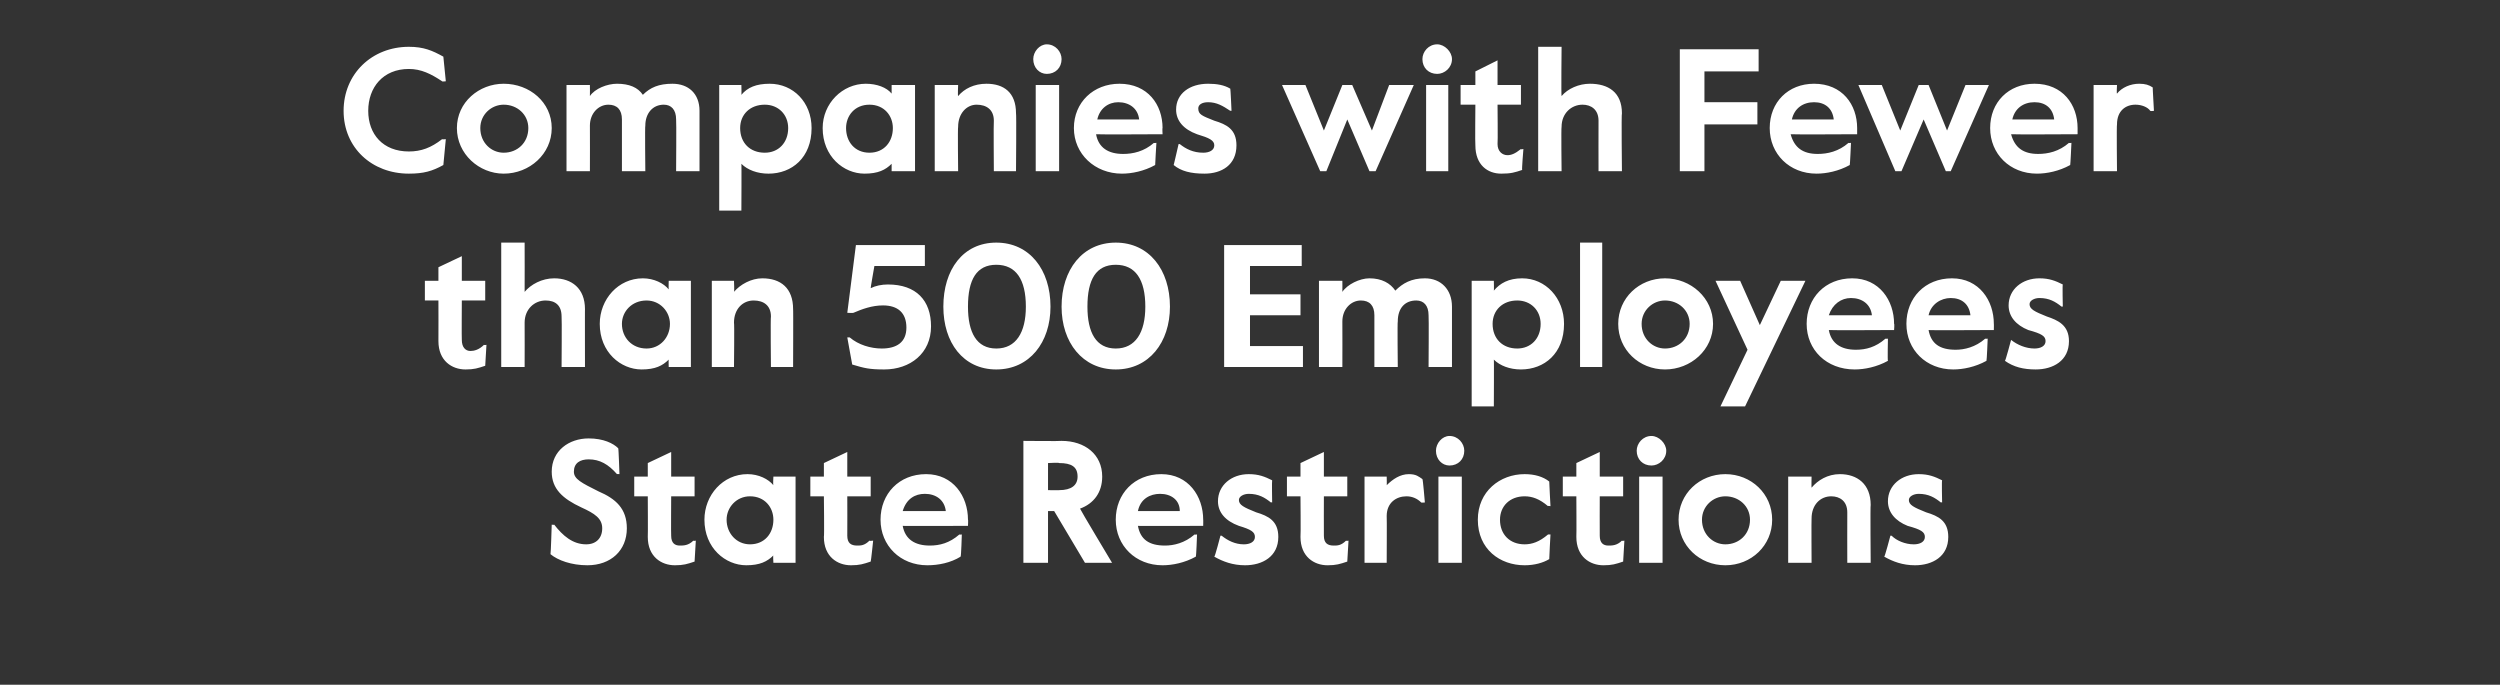 <?xml version="1.0" standalone="no"?><!DOCTYPE svg PUBLIC "-//W3C//DTD SVG 1.1//EN" "http://www.w3.org/Graphics/SVG/1.1/DTD/svg11.dtd"><svg xmlns="http://www.w3.org/2000/svg" version="1.1" width="203px" height="55.6px" viewBox="0 -1 203 55.6" style="top:-1px"><rect x="0" y="-1" width="203" height="55.6" fill="#333333" stroke="none"/><desc>Companies with Fewer than 500 Employees State Restrictions</desc><defs/><g id="Polygon4104"><path d="m44.7 44c.03-.04.1-2.4.1-2.4c0 0 .19.04.2 0c.7.9 1.5 1.6 2.6 1.6c.8 0 1.3-.5 1.3-1.3c0-.8-.6-1.2-1.7-1.7c-1.5-.7-2.4-1.5-2.4-2.9c0-1.7 1.4-2.7 3-2.7c1.2 0 2 .4 2.4.8c.03-.02.1 2.1.1 2.1c0 0-.18-.02-.2 0c-.7-.8-1.4-1.2-2.3-1.2c-.7 0-1.2.3-1.2 1c0 .6.6.9 2 1.6c1.4.6 2.3 1.4 2.3 3c0 1.8-1.3 3-3.2 3c-1.3 0-2.4-.4-3-.9zm7.9-1.4c.02-.03 0-3.3 0-3.3l-1.1 0l0-1.6l1.1 0l0-1.1l1.9-.9l0 2l1.9 0l0 1.6l-1.9 0c0 0-.02 3.19 0 3.2c0 .6.3.8.7.8c.3 0 .7 0 1.1-.4c.02.04.2 0 .2 0c0 0-.1 1.66-.1 1.7c-.6.2-.9.3-1.6.3c-1.1 0-2.2-.7-2.2-2.3zm4.6-1.4c0-2 1.5-3.7 3.5-3.7c.9 0 1.7.4 2.1.9c-.04-.03 0-.7 0-.7l1.8 0l0 7l-1.8 0c0 0-.04-.62 0-.6c-.5.5-1.1.8-2.2.8c-1.7 0-3.4-1.4-3.4-3.7zm5.6 0c0-1-.7-1.9-1.9-1.9c-1.1 0-1.9.9-1.9 1.9c0 1.1.8 2 1.9 2c1.2 0 1.9-.9 1.9-2zm4.1 1.4c.04-.03 0-3.3 0-3.3l-1.1 0l0-1.6l1.1 0l0-1.1l1.9-.9l0 2l1.9 0l0 1.6l-1.9 0c0 0 .01 3.19 0 3.2c0 .6.3.8.8.8c.3 0 .6 0 1-.4c.04.04.3 0 .3 0c0 0-.17 1.66-.2 1.7c-.6.2-.9.3-1.6.3c-1.1 0-2.2-.7-2.2-2.3zm4.6-1.4c0-2.1 1.5-3.7 3.7-3.7c2.2 0 3.4 1.8 3.4 3.7c.03-.03 0 .5 0 .5c0 0-5.33.02-5.3 0c.2 1.1 1 1.6 2.2 1.6c.8 0 1.6-.2 2.4-.9c.02.02.2 0 .2 0c0 0-.05 1.78-.1 1.8c-.8.5-1.8.7-2.7.7c-2.2 0-3.8-1.6-3.8-3.7zm5.3-.7c-.1-.9-.8-1.4-1.7-1.4c-.8 0-1.5.4-1.8 1.4c0 0 3.5 0 3.5 0zm6.3-5.7c0 0 3.11.03 3.1 0c1.9 0 3.3 1.1 3.3 2.9c0 1.3-.7 2.2-1.8 2.6c-.03.01 2.6 4.4 2.6 4.4l-2.2 0l-2.5-4.2l-.5 0l0 4.2l-2 0l0-9.9zm2.9 4c1 0 1.5-.4 1.5-1.1c0-.8-.5-1.1-1.5-1.1c.04-.05-.9 0-.9 0l0 2.2c0 0 .94.01.9 0zm4.6 2.4c0-2.1 1.5-3.7 3.7-3.7c2.2 0 3.4 1.8 3.4 3.7c.01-.03 0 .5 0 .5c0 0-5.34.02-5.3 0c.2 1.1.9 1.6 2.2 1.6c.7 0 1.6-.2 2.4-.9c.01.02.2 0 .2 0c0 0-.06 1.78-.1 1.8c-.9.5-1.9.7-2.7.7c-2.2 0-3.8-1.6-3.8-3.7zm5.2-.7c0-.9-.7-1.4-1.6-1.4c-.8 0-1.6.4-1.8 1.4c0 0 3.4 0 3.4 0zm2.8 3.7c.05.04.5-1.7.5-1.7c0 0 .06-.01.1 0c.5.4 1.1.7 1.8.7c.5 0 .9-.2.9-.6c0-.4-.3-.6-1.3-.9c-1.1-.4-1.7-1.1-1.7-2c0-1.3 1.1-2.2 2.5-2.2c.8 0 1.3.2 1.9.5c-.03-.01 0 1.8 0 1.8c0 0-.06-.03-.1 0c-.5-.4-1-.7-1.8-.7c-.4 0-.8.2-.8.5c0 .4.4.6 1.4 1c1 .3 1.8.7 1.8 2c0 1.6-1.3 2.3-2.7 2.3c-1 0-1.8-.3-2.5-.7zm7-1.6c.03-.03 0-3.3 0-3.3l-1.1 0l0-1.6l1.1 0l0-1.1l1.9-.9l0 2l1.9 0l0 1.6l-1.9 0c0 0-.01 3.19 0 3.2c0 .6.3.8.8.8c.3 0 .6 0 1-.4c.03.04.2 0 .2 0c0 0-.09 1.66-.1 1.7c-.6.2-.9.3-1.6.3c-1.1 0-2.2-.7-2.2-2.3zm5.2-4.9l1.8 0c0 0 .02.73 0 .7c.5-.5 1.1-.9 1.8-.9c.6 0 .8.2 1.1.4c.04-.03.2 1.9.2 1.9c0 0-.3.03-.3 0c-.3-.3-.7-.5-1.2-.5c-.8 0-1.6.5-1.6 1.6c.02.02 0 3.8 0 3.8l-1.8 0l0-7zm5.8-2.1c0-.6.5-1.2 1.1-1.2c.7 0 1.2.6 1.2 1.2c0 .7-.5 1.2-1.2 1.2c-.6 0-1.1-.5-1.1-1.2zm.2 2.1l1.9 0l0 7l-1.9 0l0-7zm3.2 3.5c0-2.3 1.8-3.7 3.8-3.7c.8 0 1.5.2 2 .6c-.01-.01.1 2 .1 2c0 0-.24-.04-.2 0c-.7-.6-1.3-.8-1.9-.8c-1.2 0-2 .8-2 1.9c0 1.2.8 2 2 2c.6 0 1.2-.2 1.9-.8c-.04 0 .2 0 .2 0c0 0-.11 1.97-.1 2c-.5.3-1.2.5-2 .5c-2 0-3.8-1.3-3.8-3.7zm8 1.4c.02-.03 0-3.3 0-3.3l-1.1 0l0-1.6l1.1 0l0-1.1l1.9-.9l0 2l1.9 0l0 1.6l-1.9 0c0 0-.01 3.19 0 3.2c0 .6.3.8.7.8c.3 0 .7 0 1.1-.4c.02.04.2 0 .2 0c0 0-.09 1.66-.1 1.7c-.6.2-.9.3-1.6.3c-1.1 0-2.2-.7-2.2-2.3zm4.9-7c0-.6.5-1.2 1.2-1.2c.6 0 1.2.6 1.2 1.2c0 .7-.6 1.2-1.2 1.2c-.7 0-1.2-.5-1.2-1.2zm.2 2.1l1.9 0l0 7l-1.9 0l0-7zm3.2 3.5c0-2.1 1.7-3.7 3.8-3.7c2.1 0 3.8 1.6 3.8 3.7c0 2.1-1.7 3.7-3.8 3.7c-2.1 0-3.8-1.6-3.8-3.7zm5.8 0c0-1.1-.9-1.9-2-1.9c-1 0-1.9.8-1.9 1.9c0 1.2.9 2 1.9 2c1.1 0 2-.8 2-2zm3.1-3.5l1.9 0c0 0-.02.9 0 .9c.5-.6 1.3-1.1 2.3-1.1c1.4 0 2.5.8 2.5 2.5c-.04-.04 0 4.7 0 4.7l-1.9 0c0 0-.01-4.08 0-4.1c0-.9-.6-1.3-1.3-1.3c-.9 0-1.6.7-1.6 1.8c-.02.02 0 3.6 0 3.6l-1.9 0l0-7zm7.8 6.5c.04.04.5-1.7.5-1.7c0 0 .05-.01.1 0c.4.4 1.1.7 1.8.7c.5 0 .9-.2.9-.6c0-.4-.3-.6-1.4-.9c-1-.4-1.6-1.1-1.6-2c0-1.3 1.1-2.2 2.5-2.2c.8 0 1.3.2 1.9.5c-.04-.01 0 1.8 0 1.8c0 0-.07-.03-.1 0c-.5-.4-1-.7-1.8-.7c-.4 0-.8.2-.8.5c0 .4.4.6 1.4 1c1 .3 1.8.7 1.8 2c0 1.6-1.3 2.3-2.7 2.3c-1 0-1.8-.3-2.5-.7z" stroke="none" fill="#fff"/></g><g id="Polygon4103"><path d="m35.6 26.7c.01-.02 0-3.3 0-3.3l-1.1 0l0-1.6l1.1 0l0-1.1l1.9-.9l0 2l1.9 0l0 1.6l-1.9 0c0 0-.02 3.19 0 3.2c0 .6.3.9.7.9c.3 0 .7-.1 1.1-.5c.01.04.2 0 .2 0c0 0-.1 1.67-.1 1.7c-.6.2-.9.3-1.6.3c-1.1 0-2.2-.7-2.2-2.3zm5.1-8l1.9 0c0 0 .01 4.01 0 4c.5-.6 1.4-1.1 2.4-1.1c1.4 0 2.5.8 2.5 2.5c-.01-.04 0 4.7 0 4.7l-1.9 0c0 0 .03-4.07 0-4.1c0-.9-.5-1.3-1.3-1.3c-.9 0-1.7.7-1.7 1.8c.01.02 0 3.6 0 3.6l-1.9 0l0-10.1zm8 6.6c0-2 1.5-3.7 3.5-3.7c.9 0 1.7.4 2.1.9c-.02-.02 0-.7 0-.7l1.8 0l0 7l-1.8 0c0 0-.02-.61 0-.6c-.5.5-1.1.8-2.2.8c-1.7 0-3.4-1.4-3.4-3.7zm5.7 0c0-1-.8-1.9-1.9-1.9c-1.2 0-2 .9-2 1.9c0 1.1.8 2 2 2c1.1 0 1.9-.9 1.9-2zm3.4-3.5l1.8 0c0 0 .04.91 0 .9c.5-.6 1.4-1.1 2.3-1.1c1.5 0 2.5.8 2.5 2.5c.02-.04 0 4.7 0 4.7l-1.8 0c0 0-.04-4.07 0-4.1c0-.9-.6-1.3-1.4-1.3c-.9 0-1.6.7-1.6 1.8c.04.02 0 3.6 0 3.6l-1.8 0l0-7zm11.4 6.8c0 .01-.4-2.2-.4-2.2c0 0 .16-.01.2 0c.7.6 1.7.9 2.6.9c1.2 0 2-.5 2-1.7c0-1.2-.7-1.8-1.9-1.8c-.9 0-1.7.3-2.4.6c-.02.03-.5 0-.5 0l.7-5.5l5.6 0l0 1.7l-4.1 0c0 0-.32 1.82-.3 1.8c.4-.2.9-.3 1.4-.3c2.3 0 3.5 1.3 3.5 3.4c0 2.2-1.7 3.5-3.8 3.5c-1.2 0-1.6-.1-2.6-.4zm7.4-4.7c0-3 1.6-5.2 4.3-5.2c2.7 0 4.4 2.2 4.4 5.2c0 2.9-1.7 5.1-4.4 5.1c-2.7 0-4.3-2.2-4.3-5.1zm6.7 0c0-2.2-.8-3.4-2.4-3.4c-1.6 0-2.3 1.2-2.3 3.4c0 2.1.7 3.4 2.3 3.4c1.6 0 2.4-1.3 2.4-3.4zm2.9 0c0-3 1.7-5.2 4.4-5.2c2.7 0 4.4 2.2 4.4 5.2c0 2.9-1.7 5.1-4.4 5.1c-2.7 0-4.4-2.2-4.4-5.1zm6.8 0c0-2.2-.8-3.4-2.4-3.4c-1.6 0-2.3 1.2-2.3 3.4c0 2.1.7 3.4 2.3 3.4c1.6 0 2.4-1.3 2.4-3.4zm6.4-5l6.3 0l0 1.7l-4.2 0l0 2.3l4.1 0l0 1.7l-4.1 0l0 2.5l4.3 0l0 1.7l-6.4 0l0-9.9zm7.7 2.9l1.9 0c0 0 .01.91 0 .9c.4-.6 1.4-1.1 2.2-1.1c1 0 1.7.4 2.1 1c.6-.6 1.3-1 2.4-1c1.3 0 2.2.9 2.2 2.3c0-.04 0 4.9 0 4.9l-1.9 0c0 0 .03-4.19 0-4.2c0-.8-.4-1.2-1-1.2c-.9 0-1.5.6-1.5 1.7c-.04-.03 0 3.7 0 3.7l-1.9 0c0 0 0-4.19 0-4.2c0-.8-.4-1.2-1.1-1.2c-.8 0-1.5.7-1.5 1.7c.01.04 0 3.7 0 3.7l-1.9 0l0-7zm12.4 0l1.8 0c0 0 .02.78 0 .8c.5-.6 1.2-1 2.3-1c1.9 0 3.4 1.6 3.4 3.7c0 2.4-1.6 3.7-3.5 3.7c-.9 0-1.7-.3-2.2-.8c.02-.04 0 3.8 0 3.8l-1.8 0l0-10.2zm5.6 3.5c0-1.1-.8-1.9-1.9-1.9c-1.2 0-2 .8-2 1.9c0 1.2.8 2 2 2c1.1 0 1.9-.8 1.9-2zm3.2-6.6l1.8 0l0 10.1l-1.8 0l0-10.1zm3.1 6.6c0-2.1 1.7-3.7 3.8-3.7c2.1 0 3.9 1.6 3.9 3.7c0 2.1-1.8 3.7-3.9 3.7c-2.1 0-3.8-1.6-3.8-3.7zm5.8 0c0-1.1-.9-1.9-2-1.9c-1 0-1.9.8-1.9 1.9c0 1.2.9 2 1.9 2c1.1 0 2-.8 2-2zm4.7 2.1l-2.6-5.6l2 0l1.6 3.6l1.7-3.6l2 0l-4.9 10.2l-2 0l2.2-4.6zm4.8-2.1c0-2.1 1.5-3.7 3.7-3.7c2.2 0 3.4 1.8 3.4 3.7c.04-.02 0 .5 0 .5c0 0-5.31.03-5.3 0c.2 1.1 1 1.6 2.2 1.6c.8 0 1.6-.2 2.4-.9c.03.02.2 0 .2 0c0 0-.04 1.79 0 1.8c-.9.5-1.9.7-2.7.7c-2.3 0-3.9-1.6-3.9-3.7zm5.3-.7c-.1-.9-.8-1.4-1.7-1.4c-.8 0-1.5.5-1.8 1.4c0 0 3.5 0 3.5 0zm2.8.7c0-2.1 1.5-3.7 3.7-3.7c2.2 0 3.4 1.8 3.4 3.7c.01-.02 0 .5 0 .5c0 0-5.35.03-5.3 0c.2 1.1.9 1.6 2.2 1.6c.7 0 1.6-.2 2.4-.9c0 .02.2 0 .2 0c0 0-.07 1.79-.1 1.8c-.9.5-1.9.7-2.7.7c-2.2 0-3.8-1.6-3.8-3.7zm5.2-.7c-.1-.9-.7-1.4-1.6-1.4c-.8 0-1.6.5-1.8 1.4c0 0 3.4 0 3.4 0zm2.8 3.7c.04.04.5-1.7.5-1.7c0 0 .05-.01 0 0c.5.4 1.2.7 1.9.7c.5 0 .9-.2.9-.6c0-.4-.3-.6-1.4-.9c-1-.4-1.6-1.1-1.6-2c0-1.3 1.1-2.2 2.5-2.2c.8 0 1.3.2 1.9.5c-.04 0 0 1.8 0 1.8c0 0-.07-.02-.1 0c-.5-.4-1-.7-1.8-.7c-.4 0-.8.2-.8.5c0 .4.4.6 1.4 1c.9.3 1.8.7 1.8 2c0 1.6-1.3 2.3-2.7 2.3c-1 0-1.8-.2-2.5-.7z" stroke="none" fill="#fff"/></g><g id="Polygon4102"><path d="m27.9 8c0-3 2.3-5.2 5.3-5.2c1.2 0 1.9.3 2.8.8c0-.01.2 2 .2 2c0 0-.31.04-.3 0c-.9-.6-1.7-1-2.7-1c-2.1 0-3.3 1.5-3.3 3.4c0 1.9 1.2 3.3 3.3 3.3c1 0 1.8-.3 2.7-1c-.01.03.3 0 .3 0c0 0-.2 2.08-.2 2.1c-.9.5-1.6.7-2.8.7c-3 0-5.3-2.1-5.3-5.1zm9.2 1.4c0-2.1 1.8-3.6 3.8-3.6c2.1 0 3.9 1.5 3.9 3.6c0 2.1-1.8 3.7-3.9 3.7c-2 0-3.8-1.6-3.8-3.7zm5.8 0c0-1.1-.9-1.9-2-1.9c-1 0-1.9.8-1.9 1.9c0 1.2.9 2 1.9 2c1.1 0 2-.8 2-2zm3.1-3.5l1.9 0c0 0 .01.91 0 .9c.4-.6 1.4-1 2.2-1c1 0 1.7.3 2.1.9c.6-.6 1.3-.9 2.4-.9c1.3 0 2.2.8 2.2 2.2c0-.03 0 4.9 0 4.9l-1.9 0c0 0 .03-4.18 0-4.2c0-.8-.4-1.2-1-1.2c-.9 0-1.5.7-1.5 1.7c-.04-.03 0 3.7 0 3.7l-1.9 0c0 0 0-4.18 0-4.2c0-.8-.4-1.2-1.1-1.2c-.8 0-1.5.7-1.5 1.7c.01.04 0 3.7 0 3.7l-1.9 0l0-7zm12.4 0l1.8 0c0 0 .02.78 0 .8c.5-.6 1.2-.9 2.3-.9c1.9 0 3.4 1.5 3.4 3.6c0 2.4-1.6 3.7-3.5 3.7c-.9 0-1.7-.3-2.2-.8c.02-.04 0 3.8 0 3.8l-1.8 0l0-10.2zm5.6 3.5c0-1.1-.8-1.9-1.9-1.9c-1.2 0-2 .8-2 1.9c0 1.2.8 2 2 2c1.1 0 1.9-.8 1.9-2zm2.8 0c0-2 1.6-3.6 3.5-3.6c.9 0 1.7.3 2.1.8c0-.02 0-.7 0-.7l1.9 0l0 7l-1.9 0c0 0 0-.61 0-.6c-.5.5-1.1.8-2.2.8c-1.7 0-3.4-1.4-3.4-3.7zm5.7 0c0-1-.7-1.9-1.9-1.9c-1.2 0-1.9.9-1.9 1.9c0 1.1.7 2 1.9 2c1.2 0 1.9-.9 1.9-2zm3.4-3.5l1.9 0c0 0-.04.91 0 .9c.5-.6 1.3-1 2.3-1c1.4 0 2.4.7 2.4 2.4c.04-.03 0 4.7 0 4.7l-1.8 0c0 0-.03-4.07 0-4.1c0-.9-.6-1.3-1.4-1.3c-.8 0-1.5.7-1.5 1.8c-.04.03 0 3.6 0 3.6l-1.9 0l0-7zm8-2.1c0-.6.5-1.2 1.1-1.2c.7 0 1.2.6 1.2 1.2c0 .7-.5 1.2-1.2 1.2c-.6 0-1.1-.5-1.1-1.2zm.2 2.1l1.9 0l0 7l-1.9 0l0-7zm3.1 3.5c0-2.1 1.6-3.6 3.7-3.6c2.3 0 3.5 1.7 3.5 3.6c-.03-.02 0 .5 0 .5c0 0-5.39.03-5.4 0c.2 1.1 1 1.6 2.2 1.6c.8 0 1.7-.2 2.5-.9c-.04.03.2 0 .2 0c0 0-.11 1.79-.1 1.8c-.9.5-1.9.7-2.7.7c-2.2 0-3.9-1.6-3.9-3.7zm5.3-.7c-.1-.9-.8-1.4-1.7-1.4c-.8 0-1.5.5-1.7 1.4c0 0 3.4 0 3.4 0zm2.8 3.7c0 .05.4-1.7.4-1.7c0 0 .11 0 .1 0c.5.4 1.1.7 1.9.7c.5 0 .9-.2.9-.6c0-.4-.4-.6-1.4-.9c-1.1-.4-1.7-1.1-1.7-2c0-1.3 1.1-2.1 2.6-2.1c.7 0 1.3.1 1.8.4c.02 0 .1 1.8.1 1.8c0 0-.11-.02-.1 0c-.6-.4-1.1-.7-1.8-.7c-.5 0-.8.2-.8.5c0 .5.3.6 1.3 1c1 .3 1.8.7 1.8 2c0 1.6-1.2 2.3-2.6 2.3c-1.1 0-1.9-.2-2.5-.7zm8.8-6.5l1.9 0l1.5 3.7l1.5-3.7l.8 0l1.6 3.7l1.4-3.7l2 0l-3.1 7l-.5 0l-1.8-4.2l-1.7 4.2l-.5 0l-3.1-7zm11.4-2.1c0-.6.5-1.2 1.2-1.2c.6 0 1.2.6 1.2 1.2c0 .7-.6 1.2-1.2 1.2c-.7 0-1.2-.5-1.2-1.2zm.3 2.1l1.8 0l0 7l-1.8 0l0-7zm4 4.9c-.03-.02 0-3.3 0-3.3l-1.2 0l0-1.6l1.2 0l0-1.1l1.8-.9l0 2l1.9 0l0 1.6l-1.9 0c0 0 .03 3.2 0 3.2c0 .6.4.9.8.9c.3 0 .6-.1 1.1-.5c-.03.05.2 0 .2 0c0 0-.14 1.67-.1 1.7c-.6.2-.9.3-1.7.3c-1.1 0-2.1-.7-2.1-2.3zm5.1-8l1.9 0c0 0-.04 4.01 0 4c.5-.6 1.4-1 2.3-1c1.5 0 2.6.7 2.6 2.4c-.05-.03 0 4.7 0 4.7l-1.9 0c0 0-.01-4.07 0-4.1c0-.9-.6-1.3-1.3-1.3c-.9 0-1.7.7-1.7 1.8c-.04.03 0 3.6 0 3.6l-1.9 0l0-10.1zm11.5.2l6.4 0l0 1.8l-4.4 0l0 2.5l4.3 0l0 1.8l-4.3 0l0 3.8l-2 0l0-9.9zm7.3 6.4c0-2.1 1.5-3.6 3.6-3.6c2.3 0 3.5 1.7 3.5 3.6c0-.02 0 .5 0 .5c0 0-5.36.03-5.4 0c.3 1.1 1 1.6 2.2 1.6c.8 0 1.7-.2 2.5-.9c-.01.03.2 0 .2 0c0 0-.08 1.79-.1 1.8c-.9.5-1.9.7-2.7.7c-2.2 0-3.8-1.6-3.8-3.7zm5.2-.7c-.1-.9-.7-1.4-1.6-1.4c-.9 0-1.6.5-1.8 1.4c0 0 3.4 0 3.4 0zm2-2.8l1.9 0l1.5 3.7l1.5-3.7l.8 0l1.5 3.7l1.5-3.7l1.9 0l-3.1 7l-.4 0l-1.8-4.2l-1.8 4.2l-.5 0l-3-7zm10.7 3.5c0-2.1 1.5-3.6 3.6-3.6c2.3 0 3.5 1.7 3.5 3.6c0-.02 0 .5 0 .5c0 0-5.36.03-5.4 0c.3 1.1 1 1.6 2.2 1.6c.8 0 1.7-.2 2.5-.9c-.01.03.2 0 .2 0c0 0-.08 1.79-.1 1.8c-.9.5-1.9.7-2.7.7c-2.2 0-3.8-1.6-3.8-3.7zm5.2-.7c-.1-.9-.7-1.4-1.6-1.4c-.9 0-1.6.5-1.8 1.4c0 0 3.4 0 3.4 0zm3.2-2.8l1.9 0c0 0-.04.74 0 .7c.4-.5 1.1-.8 1.8-.8c.5 0 .8.1 1.1.3c-.01-.02.1 1.9.1 1.9c0 0-.25.04-.3 0c-.2-.3-.7-.5-1.2-.5c-.8 0-1.5.5-1.5 1.6c-.04.03 0 3.8 0 3.8l-1.9 0l0-7z" stroke="none" fill="#fff"/></g></svg>